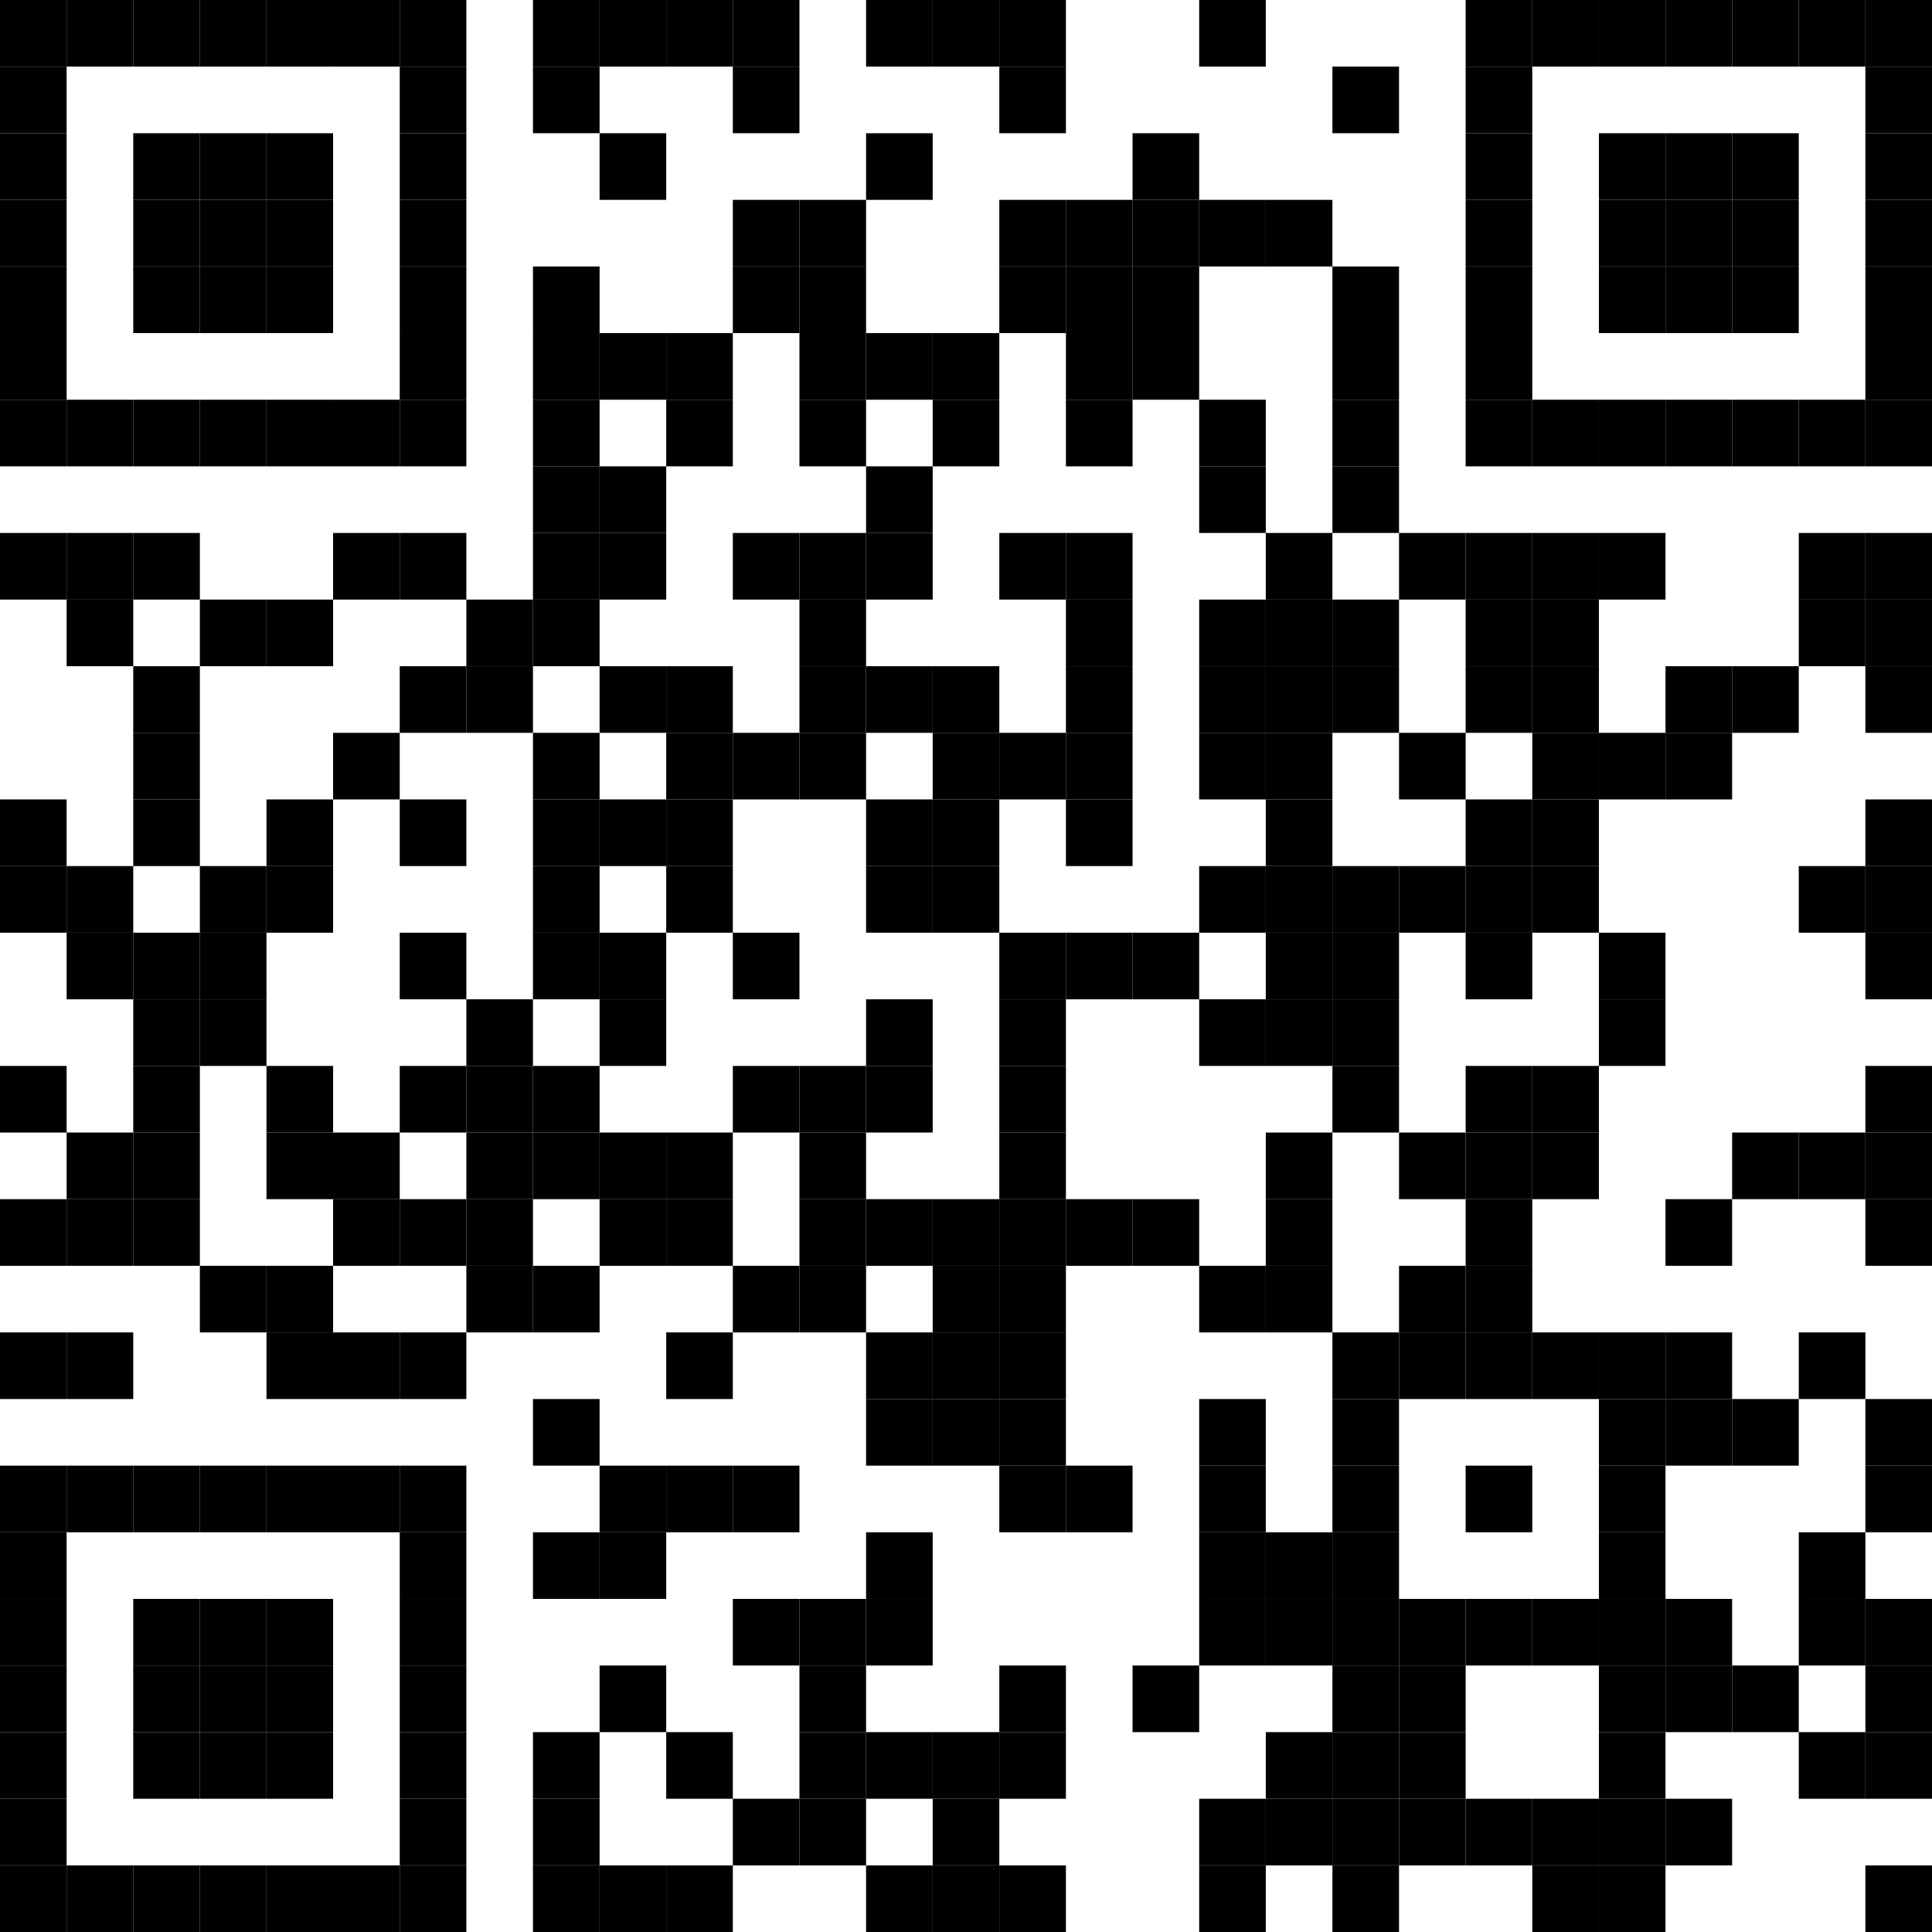 <?xml version="1.0" encoding="utf-8"?>
<!DOCTYPE svg PUBLIC "-//W3C//DTD SVG 1.0//EN" "http://www.w3.org/TR/2001/REC-SVG-20010904/DTD/svg10.dtd">
<svg xmlns="http://www.w3.org/2000/svg" xml:space="preserve" xmlns:xlink="http://www.w3.org/1999/xlink" width="29" height="29" viewBox="0 0 29 29">
<desc></desc>
<rect width="29" height="29" fill="#ffffff" cx="0" cy="0" />
<defs>
<rect id="p" width="1" height="1" />
</defs>
<g fill="#000000">
<use x="0" y="0" xlink:href="#p" />
<use x="1" y="0" xlink:href="#p" />
<use x="2" y="0" xlink:href="#p" />
<use x="3" y="0" xlink:href="#p" />
<use x="4" y="0" xlink:href="#p" />
<use x="5" y="0" xlink:href="#p" />
<use x="6" y="0" xlink:href="#p" />
<use x="8" y="0" xlink:href="#p" />
<use x="9" y="0" xlink:href="#p" />
<use x="10" y="0" xlink:href="#p" />
<use x="11" y="0" xlink:href="#p" />
<use x="13" y="0" xlink:href="#p" />
<use x="14" y="0" xlink:href="#p" />
<use x="15" y="0" xlink:href="#p" />
<use x="18" y="0" xlink:href="#p" />
<use x="22" y="0" xlink:href="#p" />
<use x="23" y="0" xlink:href="#p" />
<use x="24" y="0" xlink:href="#p" />
<use x="25" y="0" xlink:href="#p" />
<use x="26" y="0" xlink:href="#p" />
<use x="27" y="0" xlink:href="#p" />
<use x="28" y="0" xlink:href="#p" />
<use x="0" y="1" xlink:href="#p" />
<use x="6" y="1" xlink:href="#p" />
<use x="8" y="1" xlink:href="#p" />
<use x="11" y="1" xlink:href="#p" />
<use x="15" y="1" xlink:href="#p" />
<use x="20" y="1" xlink:href="#p" />
<use x="22" y="1" xlink:href="#p" />
<use x="28" y="1" xlink:href="#p" />
<use x="0" y="2" xlink:href="#p" />
<use x="2" y="2" xlink:href="#p" />
<use x="3" y="2" xlink:href="#p" />
<use x="4" y="2" xlink:href="#p" />
<use x="6" y="2" xlink:href="#p" />
<use x="9" y="2" xlink:href="#p" />
<use x="13" y="2" xlink:href="#p" />
<use x="17" y="2" xlink:href="#p" />
<use x="22" y="2" xlink:href="#p" />
<use x="24" y="2" xlink:href="#p" />
<use x="25" y="2" xlink:href="#p" />
<use x="26" y="2" xlink:href="#p" />
<use x="28" y="2" xlink:href="#p" />
<use x="0" y="3" xlink:href="#p" />
<use x="2" y="3" xlink:href="#p" />
<use x="3" y="3" xlink:href="#p" />
<use x="4" y="3" xlink:href="#p" />
<use x="6" y="3" xlink:href="#p" />
<use x="11" y="3" xlink:href="#p" />
<use x="12" y="3" xlink:href="#p" />
<use x="15" y="3" xlink:href="#p" />
<use x="16" y="3" xlink:href="#p" />
<use x="17" y="3" xlink:href="#p" />
<use x="18" y="3" xlink:href="#p" />
<use x="19" y="3" xlink:href="#p" />
<use x="22" y="3" xlink:href="#p" />
<use x="24" y="3" xlink:href="#p" />
<use x="25" y="3" xlink:href="#p" />
<use x="26" y="3" xlink:href="#p" />
<use x="28" y="3" xlink:href="#p" />
<use x="0" y="4" xlink:href="#p" />
<use x="2" y="4" xlink:href="#p" />
<use x="3" y="4" xlink:href="#p" />
<use x="4" y="4" xlink:href="#p" />
<use x="6" y="4" xlink:href="#p" />
<use x="8" y="4" xlink:href="#p" />
<use x="11" y="4" xlink:href="#p" />
<use x="12" y="4" xlink:href="#p" />
<use x="15" y="4" xlink:href="#p" />
<use x="16" y="4" xlink:href="#p" />
<use x="17" y="4" xlink:href="#p" />
<use x="20" y="4" xlink:href="#p" />
<use x="22" y="4" xlink:href="#p" />
<use x="24" y="4" xlink:href="#p" />
<use x="25" y="4" xlink:href="#p" />
<use x="26" y="4" xlink:href="#p" />
<use x="28" y="4" xlink:href="#p" />
<use x="0" y="5" xlink:href="#p" />
<use x="6" y="5" xlink:href="#p" />
<use x="8" y="5" xlink:href="#p" />
<use x="9" y="5" xlink:href="#p" />
<use x="10" y="5" xlink:href="#p" />
<use x="12" y="5" xlink:href="#p" />
<use x="13" y="5" xlink:href="#p" />
<use x="14" y="5" xlink:href="#p" />
<use x="16" y="5" xlink:href="#p" />
<use x="17" y="5" xlink:href="#p" />
<use x="20" y="5" xlink:href="#p" />
<use x="22" y="5" xlink:href="#p" />
<use x="28" y="5" xlink:href="#p" />
<use x="0" y="6" xlink:href="#p" />
<use x="1" y="6" xlink:href="#p" />
<use x="2" y="6" xlink:href="#p" />
<use x="3" y="6" xlink:href="#p" />
<use x="4" y="6" xlink:href="#p" />
<use x="5" y="6" xlink:href="#p" />
<use x="6" y="6" xlink:href="#p" />
<use x="8" y="6" xlink:href="#p" />
<use x="10" y="6" xlink:href="#p" />
<use x="12" y="6" xlink:href="#p" />
<use x="14" y="6" xlink:href="#p" />
<use x="16" y="6" xlink:href="#p" />
<use x="18" y="6" xlink:href="#p" />
<use x="20" y="6" xlink:href="#p" />
<use x="22" y="6" xlink:href="#p" />
<use x="23" y="6" xlink:href="#p" />
<use x="24" y="6" xlink:href="#p" />
<use x="25" y="6" xlink:href="#p" />
<use x="26" y="6" xlink:href="#p" />
<use x="27" y="6" xlink:href="#p" />
<use x="28" y="6" xlink:href="#p" />
<use x="8" y="7" xlink:href="#p" />
<use x="9" y="7" xlink:href="#p" />
<use x="13" y="7" xlink:href="#p" />
<use x="18" y="7" xlink:href="#p" />
<use x="20" y="7" xlink:href="#p" />
<use x="0" y="8" xlink:href="#p" />
<use x="1" y="8" xlink:href="#p" />
<use x="2" y="8" xlink:href="#p" />
<use x="5" y="8" xlink:href="#p" />
<use x="6" y="8" xlink:href="#p" />
<use x="8" y="8" xlink:href="#p" />
<use x="9" y="8" xlink:href="#p" />
<use x="11" y="8" xlink:href="#p" />
<use x="12" y="8" xlink:href="#p" />
<use x="13" y="8" xlink:href="#p" />
<use x="15" y="8" xlink:href="#p" />
<use x="16" y="8" xlink:href="#p" />
<use x="19" y="8" xlink:href="#p" />
<use x="21" y="8" xlink:href="#p" />
<use x="22" y="8" xlink:href="#p" />
<use x="23" y="8" xlink:href="#p" />
<use x="24" y="8" xlink:href="#p" />
<use x="27" y="8" xlink:href="#p" />
<use x="28" y="8" xlink:href="#p" />
<use x="1" y="9" xlink:href="#p" />
<use x="3" y="9" xlink:href="#p" />
<use x="4" y="9" xlink:href="#p" />
<use x="7" y="9" xlink:href="#p" />
<use x="8" y="9" xlink:href="#p" />
<use x="12" y="9" xlink:href="#p" />
<use x="16" y="9" xlink:href="#p" />
<use x="18" y="9" xlink:href="#p" />
<use x="19" y="9" xlink:href="#p" />
<use x="20" y="9" xlink:href="#p" />
<use x="22" y="9" xlink:href="#p" />
<use x="23" y="9" xlink:href="#p" />
<use x="27" y="9" xlink:href="#p" />
<use x="28" y="9" xlink:href="#p" />
<use x="2" y="10" xlink:href="#p" />
<use x="6" y="10" xlink:href="#p" />
<use x="7" y="10" xlink:href="#p" />
<use x="9" y="10" xlink:href="#p" />
<use x="10" y="10" xlink:href="#p" />
<use x="12" y="10" xlink:href="#p" />
<use x="13" y="10" xlink:href="#p" />
<use x="14" y="10" xlink:href="#p" />
<use x="16" y="10" xlink:href="#p" />
<use x="18" y="10" xlink:href="#p" />
<use x="19" y="10" xlink:href="#p" />
<use x="20" y="10" xlink:href="#p" />
<use x="22" y="10" xlink:href="#p" />
<use x="23" y="10" xlink:href="#p" />
<use x="25" y="10" xlink:href="#p" />
<use x="26" y="10" xlink:href="#p" />
<use x="28" y="10" xlink:href="#p" />
<use x="2" y="11" xlink:href="#p" />
<use x="5" y="11" xlink:href="#p" />
<use x="8" y="11" xlink:href="#p" />
<use x="10" y="11" xlink:href="#p" />
<use x="11" y="11" xlink:href="#p" />
<use x="12" y="11" xlink:href="#p" />
<use x="14" y="11" xlink:href="#p" />
<use x="15" y="11" xlink:href="#p" />
<use x="16" y="11" xlink:href="#p" />
<use x="18" y="11" xlink:href="#p" />
<use x="19" y="11" xlink:href="#p" />
<use x="21" y="11" xlink:href="#p" />
<use x="23" y="11" xlink:href="#p" />
<use x="24" y="11" xlink:href="#p" />
<use x="25" y="11" xlink:href="#p" />
<use x="0" y="12" xlink:href="#p" />
<use x="2" y="12" xlink:href="#p" />
<use x="4" y="12" xlink:href="#p" />
<use x="6" y="12" xlink:href="#p" />
<use x="8" y="12" xlink:href="#p" />
<use x="9" y="12" xlink:href="#p" />
<use x="10" y="12" xlink:href="#p" />
<use x="13" y="12" xlink:href="#p" />
<use x="14" y="12" xlink:href="#p" />
<use x="16" y="12" xlink:href="#p" />
<use x="19" y="12" xlink:href="#p" />
<use x="22" y="12" xlink:href="#p" />
<use x="23" y="12" xlink:href="#p" />
<use x="28" y="12" xlink:href="#p" />
<use x="0" y="13" xlink:href="#p" />
<use x="1" y="13" xlink:href="#p" />
<use x="3" y="13" xlink:href="#p" />
<use x="4" y="13" xlink:href="#p" />
<use x="8" y="13" xlink:href="#p" />
<use x="10" y="13" xlink:href="#p" />
<use x="13" y="13" xlink:href="#p" />
<use x="14" y="13" xlink:href="#p" />
<use x="18" y="13" xlink:href="#p" />
<use x="19" y="13" xlink:href="#p" />
<use x="20" y="13" xlink:href="#p" />
<use x="21" y="13" xlink:href="#p" />
<use x="22" y="13" xlink:href="#p" />
<use x="23" y="13" xlink:href="#p" />
<use x="27" y="13" xlink:href="#p" />
<use x="28" y="13" xlink:href="#p" />
<use x="1" y="14" xlink:href="#p" />
<use x="2" y="14" xlink:href="#p" />
<use x="3" y="14" xlink:href="#p" />
<use x="6" y="14" xlink:href="#p" />
<use x="8" y="14" xlink:href="#p" />
<use x="9" y="14" xlink:href="#p" />
<use x="11" y="14" xlink:href="#p" />
<use x="15" y="14" xlink:href="#p" />
<use x="16" y="14" xlink:href="#p" />
<use x="17" y="14" xlink:href="#p" />
<use x="19" y="14" xlink:href="#p" />
<use x="20" y="14" xlink:href="#p" />
<use x="22" y="14" xlink:href="#p" />
<use x="24" y="14" xlink:href="#p" />
<use x="28" y="14" xlink:href="#p" />
<use x="2" y="15" xlink:href="#p" />
<use x="3" y="15" xlink:href="#p" />
<use x="7" y="15" xlink:href="#p" />
<use x="9" y="15" xlink:href="#p" />
<use x="13" y="15" xlink:href="#p" />
<use x="15" y="15" xlink:href="#p" />
<use x="18" y="15" xlink:href="#p" />
<use x="19" y="15" xlink:href="#p" />
<use x="20" y="15" xlink:href="#p" />
<use x="24" y="15" xlink:href="#p" />
<use x="0" y="16" xlink:href="#p" />
<use x="2" y="16" xlink:href="#p" />
<use x="4" y="16" xlink:href="#p" />
<use x="6" y="16" xlink:href="#p" />
<use x="7" y="16" xlink:href="#p" />
<use x="8" y="16" xlink:href="#p" />
<use x="11" y="16" xlink:href="#p" />
<use x="12" y="16" xlink:href="#p" />
<use x="13" y="16" xlink:href="#p" />
<use x="15" y="16" xlink:href="#p" />
<use x="20" y="16" xlink:href="#p" />
<use x="22" y="16" xlink:href="#p" />
<use x="23" y="16" xlink:href="#p" />
<use x="28" y="16" xlink:href="#p" />
<use x="1" y="17" xlink:href="#p" />
<use x="2" y="17" xlink:href="#p" />
<use x="4" y="17" xlink:href="#p" />
<use x="5" y="17" xlink:href="#p" />
<use x="7" y="17" xlink:href="#p" />
<use x="8" y="17" xlink:href="#p" />
<use x="9" y="17" xlink:href="#p" />
<use x="10" y="17" xlink:href="#p" />
<use x="12" y="17" xlink:href="#p" />
<use x="15" y="17" xlink:href="#p" />
<use x="19" y="17" xlink:href="#p" />
<use x="21" y="17" xlink:href="#p" />
<use x="22" y="17" xlink:href="#p" />
<use x="23" y="17" xlink:href="#p" />
<use x="26" y="17" xlink:href="#p" />
<use x="27" y="17" xlink:href="#p" />
<use x="28" y="17" xlink:href="#p" />
<use x="0" y="18" xlink:href="#p" />
<use x="1" y="18" xlink:href="#p" />
<use x="2" y="18" xlink:href="#p" />
<use x="5" y="18" xlink:href="#p" />
<use x="6" y="18" xlink:href="#p" />
<use x="7" y="18" xlink:href="#p" />
<use x="9" y="18" xlink:href="#p" />
<use x="10" y="18" xlink:href="#p" />
<use x="12" y="18" xlink:href="#p" />
<use x="13" y="18" xlink:href="#p" />
<use x="14" y="18" xlink:href="#p" />
<use x="15" y="18" xlink:href="#p" />
<use x="16" y="18" xlink:href="#p" />
<use x="17" y="18" xlink:href="#p" />
<use x="19" y="18" xlink:href="#p" />
<use x="22" y="18" xlink:href="#p" />
<use x="25" y="18" xlink:href="#p" />
<use x="28" y="18" xlink:href="#p" />
<use x="3" y="19" xlink:href="#p" />
<use x="4" y="19" xlink:href="#p" />
<use x="7" y="19" xlink:href="#p" />
<use x="8" y="19" xlink:href="#p" />
<use x="11" y="19" xlink:href="#p" />
<use x="12" y="19" xlink:href="#p" />
<use x="14" y="19" xlink:href="#p" />
<use x="15" y="19" xlink:href="#p" />
<use x="18" y="19" xlink:href="#p" />
<use x="19" y="19" xlink:href="#p" />
<use x="21" y="19" xlink:href="#p" />
<use x="22" y="19" xlink:href="#p" />
<use x="0" y="20" xlink:href="#p" />
<use x="1" y="20" xlink:href="#p" />
<use x="4" y="20" xlink:href="#p" />
<use x="5" y="20" xlink:href="#p" />
<use x="6" y="20" xlink:href="#p" />
<use x="10" y="20" xlink:href="#p" />
<use x="13" y="20" xlink:href="#p" />
<use x="14" y="20" xlink:href="#p" />
<use x="15" y="20" xlink:href="#p" />
<use x="20" y="20" xlink:href="#p" />
<use x="21" y="20" xlink:href="#p" />
<use x="22" y="20" xlink:href="#p" />
<use x="23" y="20" xlink:href="#p" />
<use x="24" y="20" xlink:href="#p" />
<use x="25" y="20" xlink:href="#p" />
<use x="27" y="20" xlink:href="#p" />
<use x="8" y="21" xlink:href="#p" />
<use x="13" y="21" xlink:href="#p" />
<use x="14" y="21" xlink:href="#p" />
<use x="15" y="21" xlink:href="#p" />
<use x="18" y="21" xlink:href="#p" />
<use x="20" y="21" xlink:href="#p" />
<use x="24" y="21" xlink:href="#p" />
<use x="25" y="21" xlink:href="#p" />
<use x="26" y="21" xlink:href="#p" />
<use x="28" y="21" xlink:href="#p" />
<use x="0" y="22" xlink:href="#p" />
<use x="1" y="22" xlink:href="#p" />
<use x="2" y="22" xlink:href="#p" />
<use x="3" y="22" xlink:href="#p" />
<use x="4" y="22" xlink:href="#p" />
<use x="5" y="22" xlink:href="#p" />
<use x="6" y="22" xlink:href="#p" />
<use x="9" y="22" xlink:href="#p" />
<use x="10" y="22" xlink:href="#p" />
<use x="11" y="22" xlink:href="#p" />
<use x="15" y="22" xlink:href="#p" />
<use x="16" y="22" xlink:href="#p" />
<use x="18" y="22" xlink:href="#p" />
<use x="20" y="22" xlink:href="#p" />
<use x="22" y="22" xlink:href="#p" />
<use x="24" y="22" xlink:href="#p" />
<use x="28" y="22" xlink:href="#p" />
<use x="0" y="23" xlink:href="#p" />
<use x="6" y="23" xlink:href="#p" />
<use x="8" y="23" xlink:href="#p" />
<use x="9" y="23" xlink:href="#p" />
<use x="13" y="23" xlink:href="#p" />
<use x="18" y="23" xlink:href="#p" />
<use x="19" y="23" xlink:href="#p" />
<use x="20" y="23" xlink:href="#p" />
<use x="24" y="23" xlink:href="#p" />
<use x="27" y="23" xlink:href="#p" />
<use x="0" y="24" xlink:href="#p" />
<use x="2" y="24" xlink:href="#p" />
<use x="3" y="24" xlink:href="#p" />
<use x="4" y="24" xlink:href="#p" />
<use x="6" y="24" xlink:href="#p" />
<use x="11" y="24" xlink:href="#p" />
<use x="12" y="24" xlink:href="#p" />
<use x="13" y="24" xlink:href="#p" />
<use x="18" y="24" xlink:href="#p" />
<use x="19" y="24" xlink:href="#p" />
<use x="20" y="24" xlink:href="#p" />
<use x="21" y="24" xlink:href="#p" />
<use x="22" y="24" xlink:href="#p" />
<use x="23" y="24" xlink:href="#p" />
<use x="24" y="24" xlink:href="#p" />
<use x="25" y="24" xlink:href="#p" />
<use x="27" y="24" xlink:href="#p" />
<use x="28" y="24" xlink:href="#p" />
<use x="0" y="25" xlink:href="#p" />
<use x="2" y="25" xlink:href="#p" />
<use x="3" y="25" xlink:href="#p" />
<use x="4" y="25" xlink:href="#p" />
<use x="6" y="25" xlink:href="#p" />
<use x="9" y="25" xlink:href="#p" />
<use x="12" y="25" xlink:href="#p" />
<use x="15" y="25" xlink:href="#p" />
<use x="17" y="25" xlink:href="#p" />
<use x="20" y="25" xlink:href="#p" />
<use x="21" y="25" xlink:href="#p" />
<use x="24" y="25" xlink:href="#p" />
<use x="25" y="25" xlink:href="#p" />
<use x="26" y="25" xlink:href="#p" />
<use x="28" y="25" xlink:href="#p" />
<use x="0" y="26" xlink:href="#p" />
<use x="2" y="26" xlink:href="#p" />
<use x="3" y="26" xlink:href="#p" />
<use x="4" y="26" xlink:href="#p" />
<use x="6" y="26" xlink:href="#p" />
<use x="8" y="26" xlink:href="#p" />
<use x="10" y="26" xlink:href="#p" />
<use x="12" y="26" xlink:href="#p" />
<use x="13" y="26" xlink:href="#p" />
<use x="14" y="26" xlink:href="#p" />
<use x="15" y="26" xlink:href="#p" />
<use x="19" y="26" xlink:href="#p" />
<use x="20" y="26" xlink:href="#p" />
<use x="21" y="26" xlink:href="#p" />
<use x="24" y="26" xlink:href="#p" />
<use x="27" y="26" xlink:href="#p" />
<use x="28" y="26" xlink:href="#p" />
<use x="0" y="27" xlink:href="#p" />
<use x="6" y="27" xlink:href="#p" />
<use x="8" y="27" xlink:href="#p" />
<use x="11" y="27" xlink:href="#p" />
<use x="12" y="27" xlink:href="#p" />
<use x="14" y="27" xlink:href="#p" />
<use x="18" y="27" xlink:href="#p" />
<use x="19" y="27" xlink:href="#p" />
<use x="20" y="27" xlink:href="#p" />
<use x="21" y="27" xlink:href="#p" />
<use x="22" y="27" xlink:href="#p" />
<use x="23" y="27" xlink:href="#p" />
<use x="24" y="27" xlink:href="#p" />
<use x="25" y="27" xlink:href="#p" />
<use x="0" y="28" xlink:href="#p" />
<use x="1" y="28" xlink:href="#p" />
<use x="2" y="28" xlink:href="#p" />
<use x="3" y="28" xlink:href="#p" />
<use x="4" y="28" xlink:href="#p" />
<use x="5" y="28" xlink:href="#p" />
<use x="6" y="28" xlink:href="#p" />
<use x="8" y="28" xlink:href="#p" />
<use x="9" y="28" xlink:href="#p" />
<use x="10" y="28" xlink:href="#p" />
<use x="13" y="28" xlink:href="#p" />
<use x="14" y="28" xlink:href="#p" />
<use x="15" y="28" xlink:href="#p" />
<use x="18" y="28" xlink:href="#p" />
<use x="20" y="28" xlink:href="#p" />
<use x="23" y="28" xlink:href="#p" />
<use x="24" y="28" xlink:href="#p" />
<use x="28" y="28" xlink:href="#p" />
</g>
</svg>
